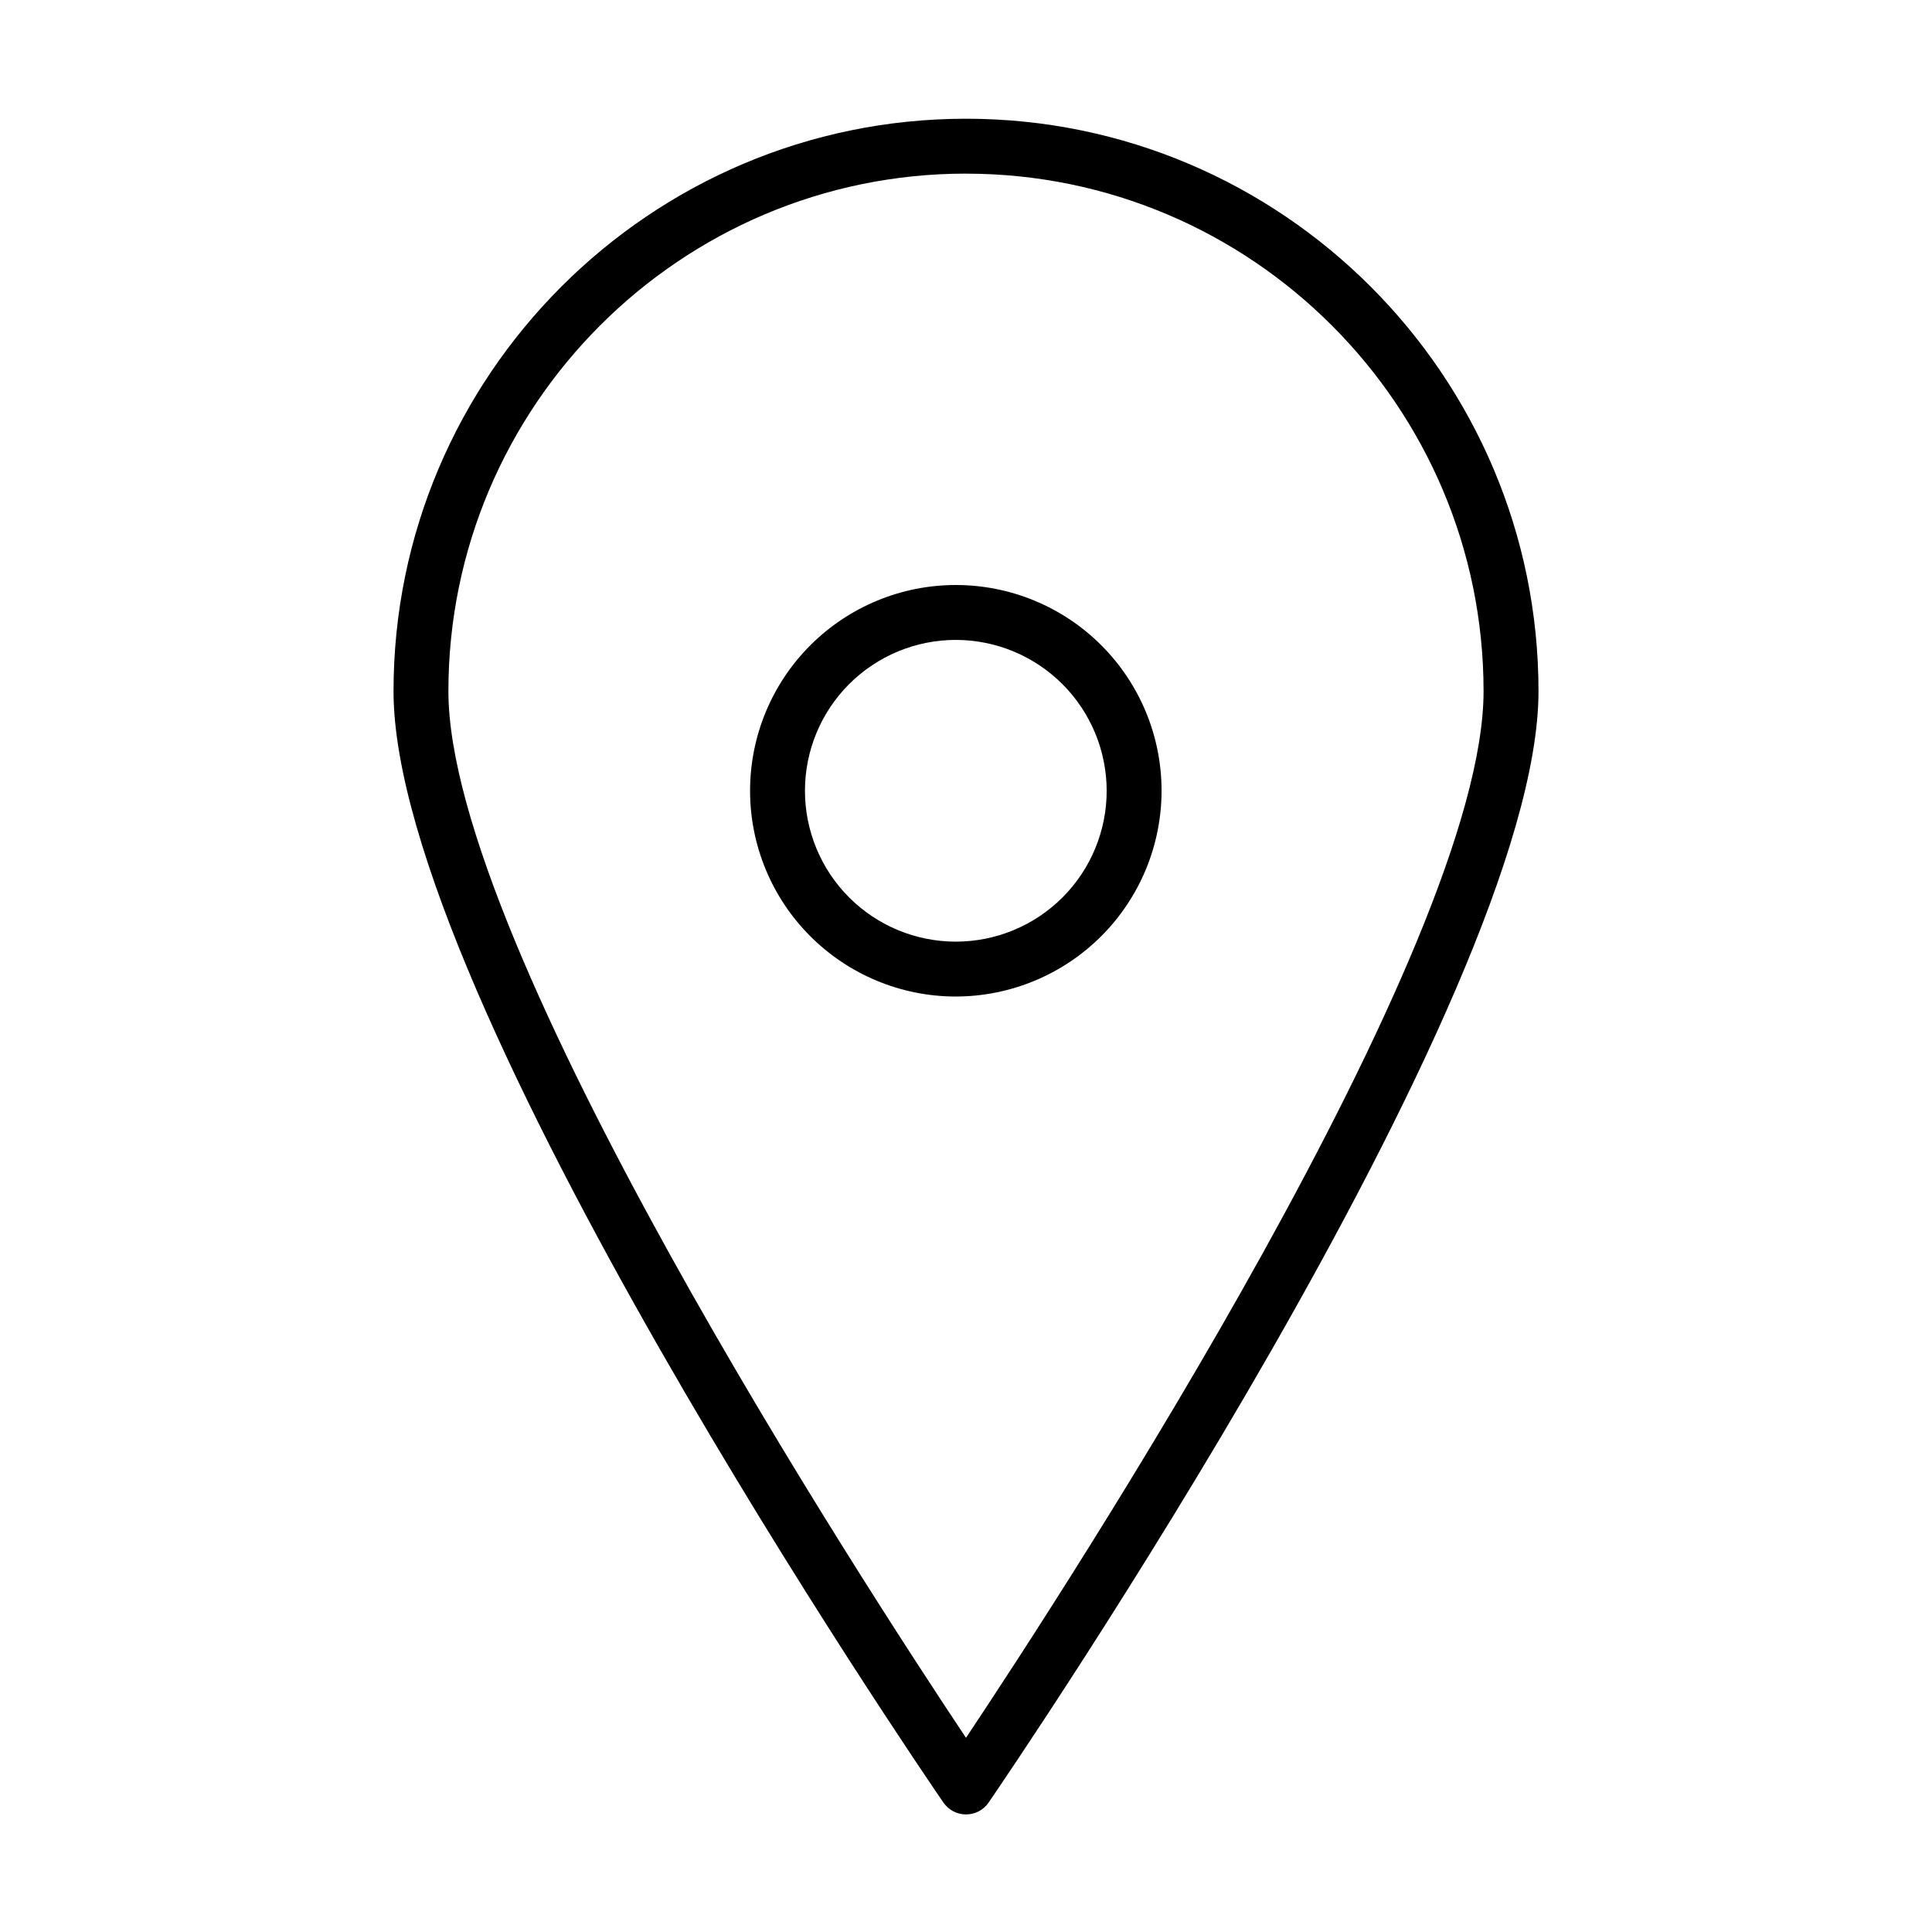 <?xml version="1.0" encoding="UTF-8"?>
<!-- Uploaded to: ICON Repo, www.iconrepo.com, Generator: ICON Repo Mixer Tools -->
<svg fill="#000000" width="800px" height="800px" version="1.1" viewBox="144 144 512 512" xmlns="http://www.w3.org/2000/svg">
 <g>
  <path d="m400 624.84c-2.398 0.004-4.637-1.18-5.992-3.156-5.988-8.676-145.72-213.4-145.72-294.5 0-83.656 68.055-151.72 151.72-151.72 83.664 0 151.71 68.066 151.71 151.72 0 81.098-139.77 285.81-145.72 294.5h0.004c-1.352 1.98-3.598 3.16-5.996 3.156zm0-434.83c-75.637 0-137.17 61.535-137.17 137.17 0 67.516 110 236.63 137.17 277.36 27.16-40.734 137.16-209.86 137.16-277.36 0-75.637-61.535-137.16-137.16-137.16z"/>
  <path d="m397.3 408.09c-14.461 0-28.328-5.746-38.555-15.973-10.227-10.223-15.969-24.094-15.969-38.555s5.742-28.332 15.969-38.555c10.227-10.227 24.094-15.973 38.555-15.973 14.465 0 28.332 5.746 38.559 15.973 10.227 10.223 15.969 24.094 15.969 38.555-0.016 14.457-5.766 28.316-15.988 38.535-10.223 10.223-24.082 15.973-38.539 15.992zm0-94.508c-10.602 0-20.77 4.215-28.27 11.711-7.496 7.496-11.707 17.668-11.707 28.27s4.211 20.773 11.707 28.27c7.5 7.496 17.668 11.711 28.27 11.711 10.605 0 20.773-4.215 28.273-11.711 7.496-7.496 11.707-17.668 11.707-28.27-0.012-10.602-4.227-20.762-11.723-28.258-7.492-7.496-17.656-11.711-28.258-11.723z"/>
 </g>
</svg>